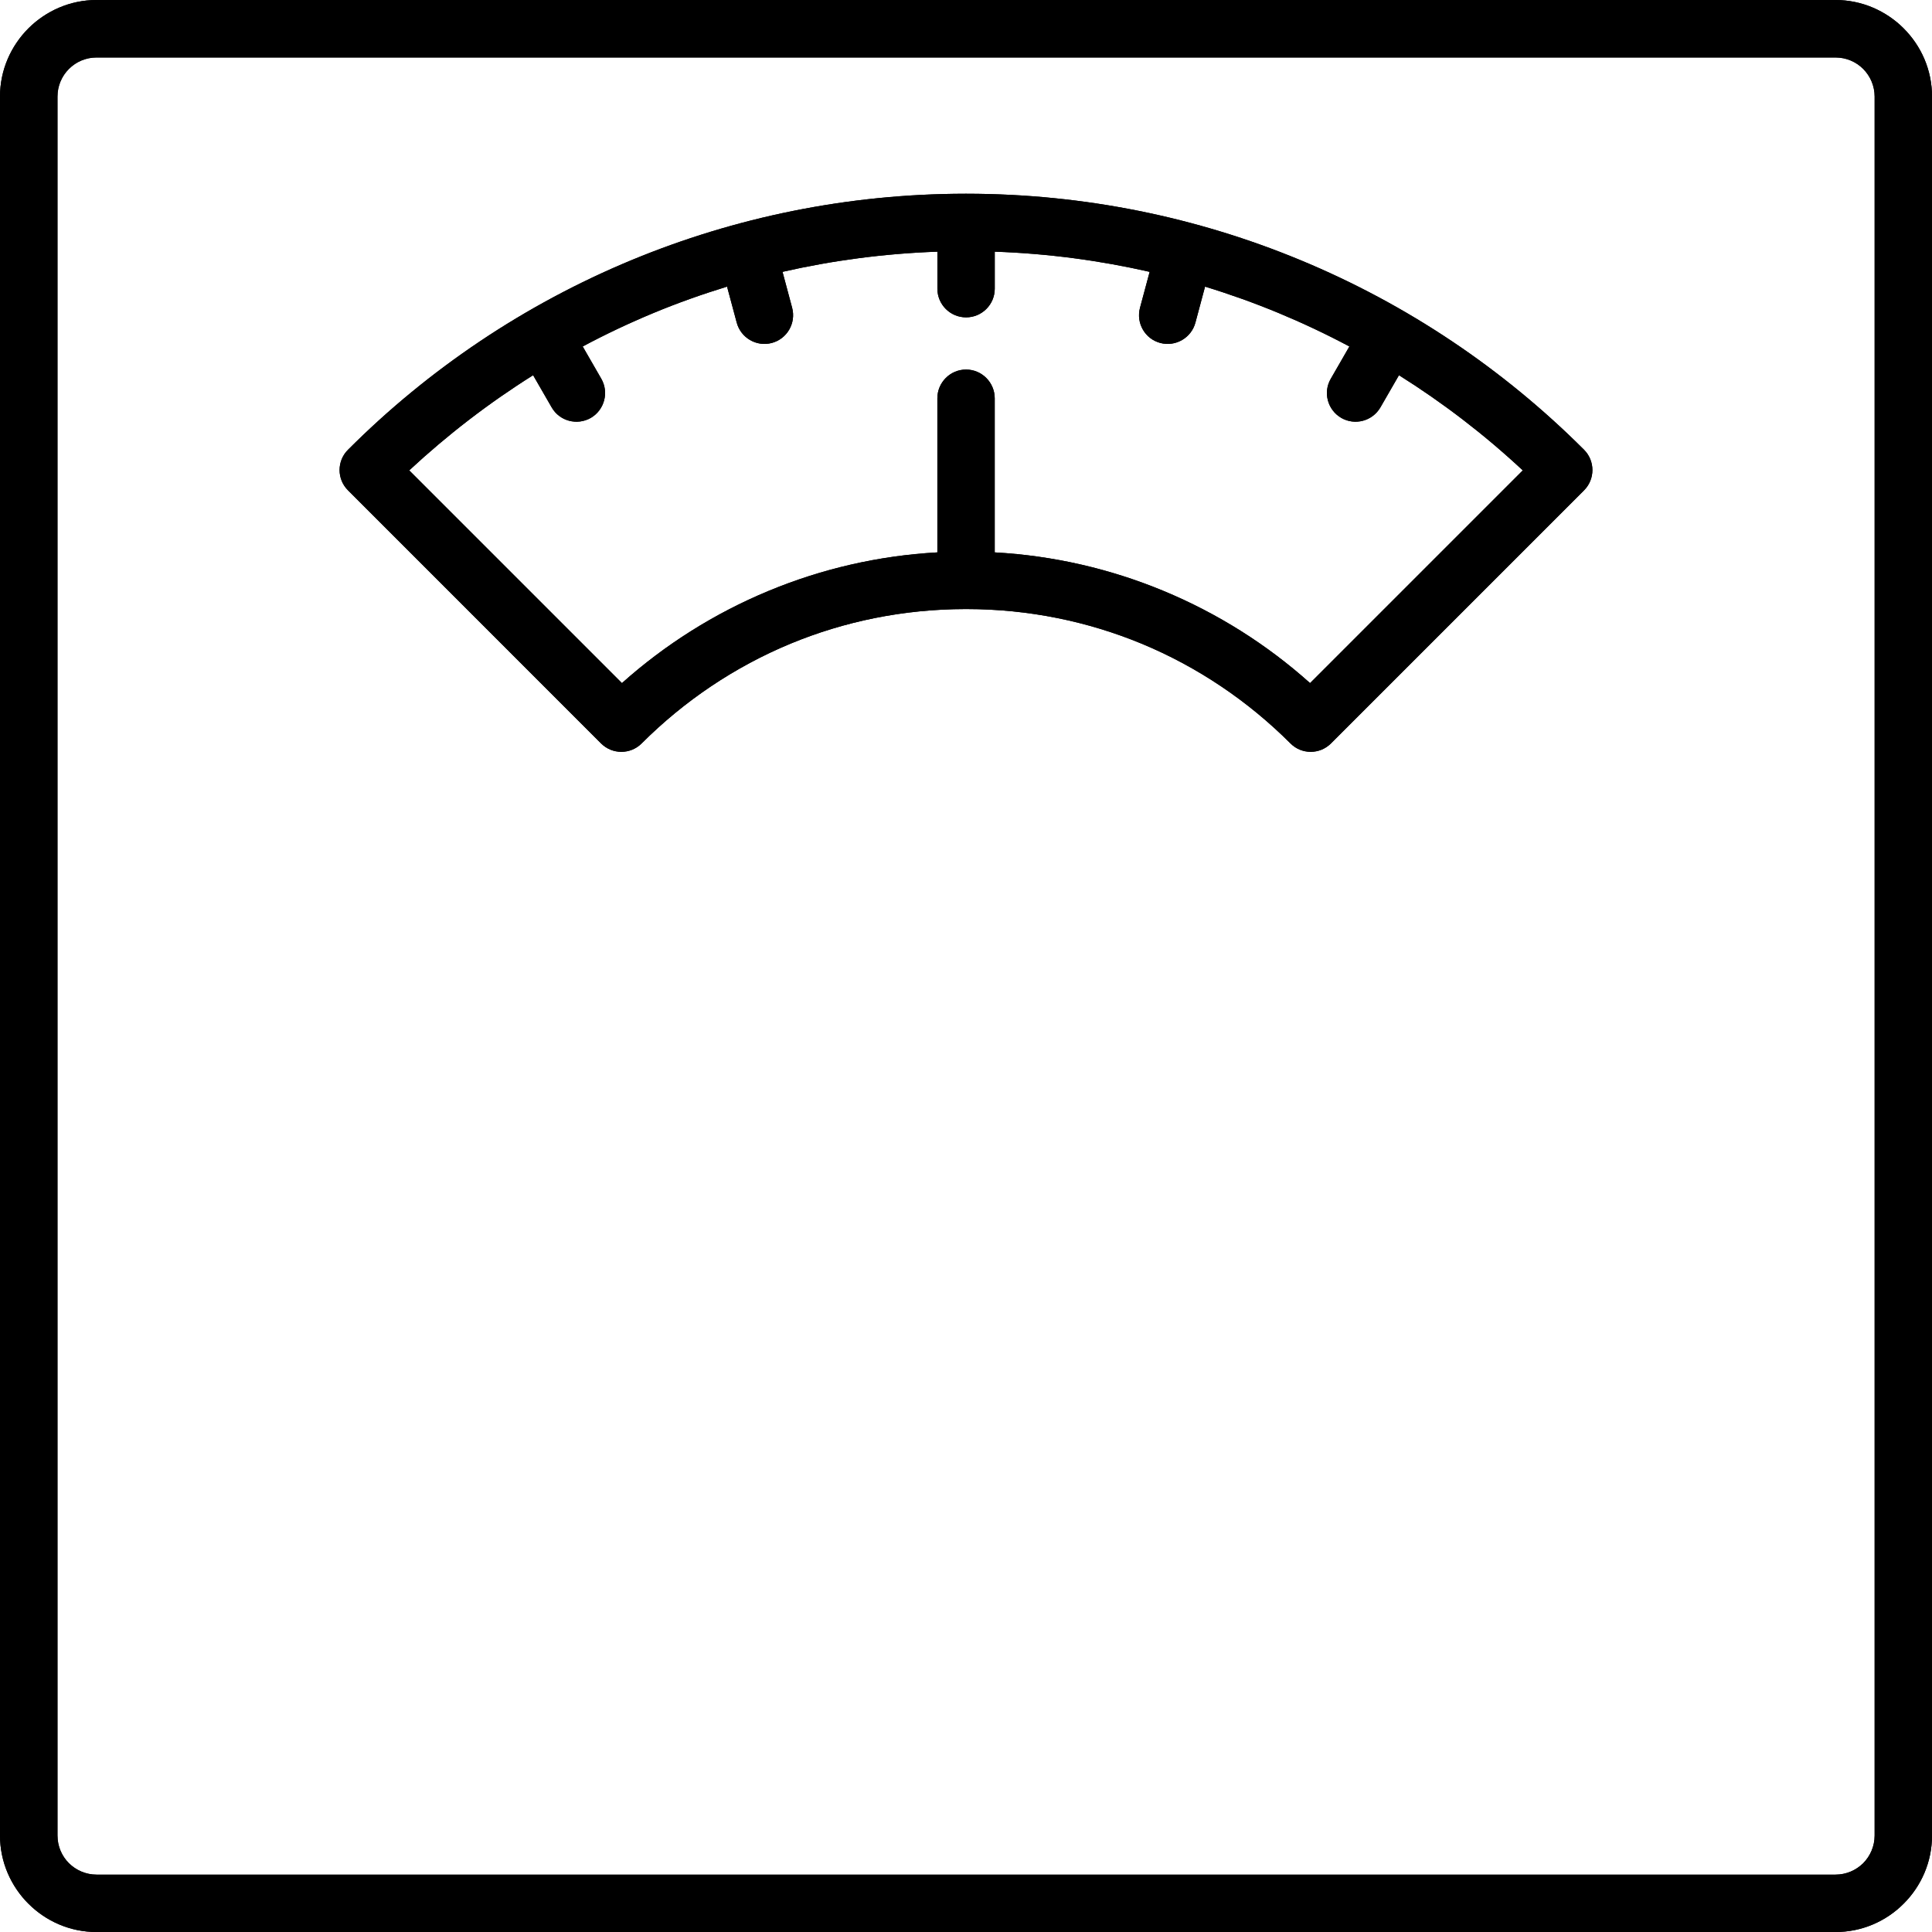 <?xml version="1.0" encoding="UTF-8"?>
<svg xmlns="http://www.w3.org/2000/svg" width="68" height="68" viewBox="0 0 68 68" fill="none">
  <g clip-path="url(#clip0_236_225)">
    <path d="M3.398 0H64.603C65.536 0 66.386 0.384 67.001 0.997L67.004 1.001C67.621 1.617 68.001 2.465 68.001 3.398V64.603C68.001 65.535 67.621 66.386 67.004 67.001L67.001 67.004C66.387 67.621 65.536 68.001 64.603 68.001H3.398C2.466 68.001 1.617 67.621 1.001 67.004L0.997 67.001C0.384 66.387 0 65.536 0 64.603V3.398C0 2.465 0.384 1.617 0.997 1.001L1.001 0.997C1.617 0.384 2.465 0 3.398 0ZM32.992 14.019C32.992 13.462 33.444 13.007 34.002 13.007C34.559 13.007 35.011 13.462 35.011 14.019V19.442C37.099 19.558 39.097 20.029 40.945 20.795C42.856 21.587 44.598 22.689 46.11 24.043L53.597 16.556C52.257 15.306 50.797 14.184 49.239 13.206L48.585 14.34C48.305 14.821 47.688 14.986 47.207 14.708C46.725 14.427 46.559 13.81 46.84 13.33L47.494 12.195C46.684 11.762 45.848 11.369 44.995 11.014C44.154 10.666 43.293 10.357 42.414 10.088L42.075 11.354C41.932 11.893 41.376 12.214 40.838 12.071C40.299 11.928 39.981 11.373 40.124 10.834L40.464 9.568C38.702 9.166 36.883 8.923 35.012 8.858V10.161C35.012 10.719 34.56 11.17 34.003 11.17C33.445 11.17 32.993 10.719 32.993 10.161V8.858C31.123 8.924 29.3 9.167 27.542 9.568L27.881 10.834C28.024 11.373 27.703 11.928 27.165 12.071C26.626 12.214 26.074 11.893 25.93 11.354L25.59 10.088C24.712 10.357 23.847 10.665 23.006 11.014C22.152 11.369 21.319 11.762 20.509 12.195L21.163 13.33C21.44 13.81 21.275 14.427 20.796 14.708C20.313 14.985 19.695 14.823 19.418 14.34L18.764 13.206C17.206 14.184 15.747 15.307 14.403 16.556L21.89 24.043C23.402 22.691 25.147 21.587 27.058 20.795C28.906 20.029 30.904 19.558 32.992 19.442V14.019ZM55.754 17.258L46.847 26.165C46.451 26.561 45.812 26.561 45.419 26.165C43.926 24.672 42.149 23.472 40.18 22.655C38.288 21.873 36.212 21.439 34.027 21.437H33.974C31.793 21.44 29.713 21.873 27.824 22.655C25.855 23.472 24.078 24.672 22.585 26.165C22.189 26.561 21.55 26.561 21.154 26.165L12.249 17.258C11.853 16.865 11.853 16.223 12.249 15.83C15.079 12.997 18.47 10.712 22.239 9.151C25.86 7.652 29.826 6.823 33.973 6.819H34.026C38.178 6.823 42.142 7.652 45.76 9.151C49.532 10.712 52.92 12.997 55.753 15.83C56.146 16.223 56.146 16.865 55.753 17.258H55.754ZM64.603 2.023H3.398C3.02 2.023 2.674 2.176 2.426 2.426C2.176 2.675 2.023 3.02 2.023 3.398V64.603C2.023 64.984 2.176 65.329 2.426 65.579C2.675 65.825 3.02 65.981 3.398 65.981H64.603C64.984 65.981 65.329 65.825 65.579 65.579C65.825 65.329 65.981 64.984 65.981 64.603V3.398C65.981 3.02 65.825 2.674 65.579 2.426C65.329 2.176 64.984 2.023 64.603 2.023Z" fill="black"></path>
  </g>
  <g clip-path="url(#clip1_236_225)">
    <path d="M3.398 0H64.603C65.536 0 66.386 0.384 67.001 0.997L67.004 1.001C67.621 1.617 68.001 2.465 68.001 3.398V64.603C68.001 65.535 67.621 66.386 67.004 67.001L67.001 67.004C66.387 67.621 65.536 68.001 64.603 68.001H3.398C2.466 68.001 1.617 67.621 1.001 67.004L0.997 67.001C0.384 66.387 0 65.536 0 64.603V3.398C0 2.465 0.384 1.617 0.997 1.001L1.001 0.997C1.617 0.384 2.465 0 3.398 0ZM32.992 14.019C32.992 13.462 33.444 13.007 34.002 13.007C34.559 13.007 35.011 13.462 35.011 14.019V19.442C37.099 19.558 39.097 20.029 40.945 20.795C42.856 21.587 44.598 22.689 46.11 24.043L53.597 16.556C52.257 15.306 50.797 14.184 49.239 13.206L48.585 14.34C48.305 14.821 47.688 14.986 47.207 14.708C46.725 14.427 46.559 13.81 46.84 13.33L47.494 12.195C46.684 11.762 45.848 11.369 44.995 11.014C44.154 10.666 43.293 10.357 42.414 10.088L42.075 11.354C41.932 11.893 41.376 12.214 40.838 12.071C40.299 11.928 39.981 11.373 40.124 10.834L40.464 9.568C38.702 9.166 36.883 8.923 35.012 8.858V10.161C35.012 10.719 34.56 11.17 34.003 11.17C33.445 11.17 32.993 10.719 32.993 10.161V8.858C31.123 8.924 29.3 9.167 27.542 9.568L27.881 10.834C28.024 11.373 27.703 11.928 27.165 12.071C26.626 12.214 26.074 11.893 25.93 11.354L25.59 10.088C24.712 10.357 23.847 10.665 23.006 11.014C22.152 11.369 21.319 11.762 20.509 12.195L21.163 13.33C21.44 13.81 21.275 14.427 20.796 14.708C20.313 14.985 19.695 14.823 19.418 14.34L18.764 13.206C17.206 14.184 15.747 15.307 14.403 16.556L21.89 24.043C23.402 22.691 25.147 21.587 27.058 20.795C28.906 20.029 30.904 19.558 32.992 19.442V14.019ZM55.754 17.258L46.847 26.165C46.451 26.561 45.812 26.561 45.419 26.165C43.926 24.672 42.149 23.472 40.18 22.655C38.288 21.873 36.212 21.439 34.027 21.437H33.974C31.793 21.44 29.713 21.873 27.824 22.655C25.855 23.472 24.078 24.672 22.585 26.165C22.189 26.561 21.55 26.561 21.154 26.165L12.249 17.258C11.853 16.865 11.853 16.223 12.249 15.83C15.079 12.997 18.47 10.712 22.239 9.151C25.86 7.652 29.826 6.823 33.973 6.819H34.026C38.178 6.823 42.142 7.652 45.76 9.151C49.532 10.712 52.92 12.997 55.753 15.83C56.146 16.223 56.146 16.865 55.753 17.258H55.754ZM64.603 2.023H3.398C3.02 2.023 2.674 2.176 2.426 2.426C2.176 2.675 2.023 3.02 2.023 3.398V64.603C2.023 64.984 2.176 65.329 2.426 65.579C2.675 65.825 3.02 65.981 3.398 65.981H64.603C64.984 65.981 65.329 65.825 65.579 65.579C65.825 65.329 65.981 64.984 65.981 64.603V3.398C65.981 3.02 65.825 2.674 65.579 2.426C65.329 2.176 64.984 2.023 64.603 2.023Z" fill="black"></path>
  </g>
  <defs>
    <clipPath id="clip0_236_225">
      <rect width="68" height="68" fill="white"></rect>
    </clipPath>
    <clipPath id="clip1_236_225">
      <rect width="68" height="68" fill="white"></rect>
    </clipPath>
  </defs>
</svg>
